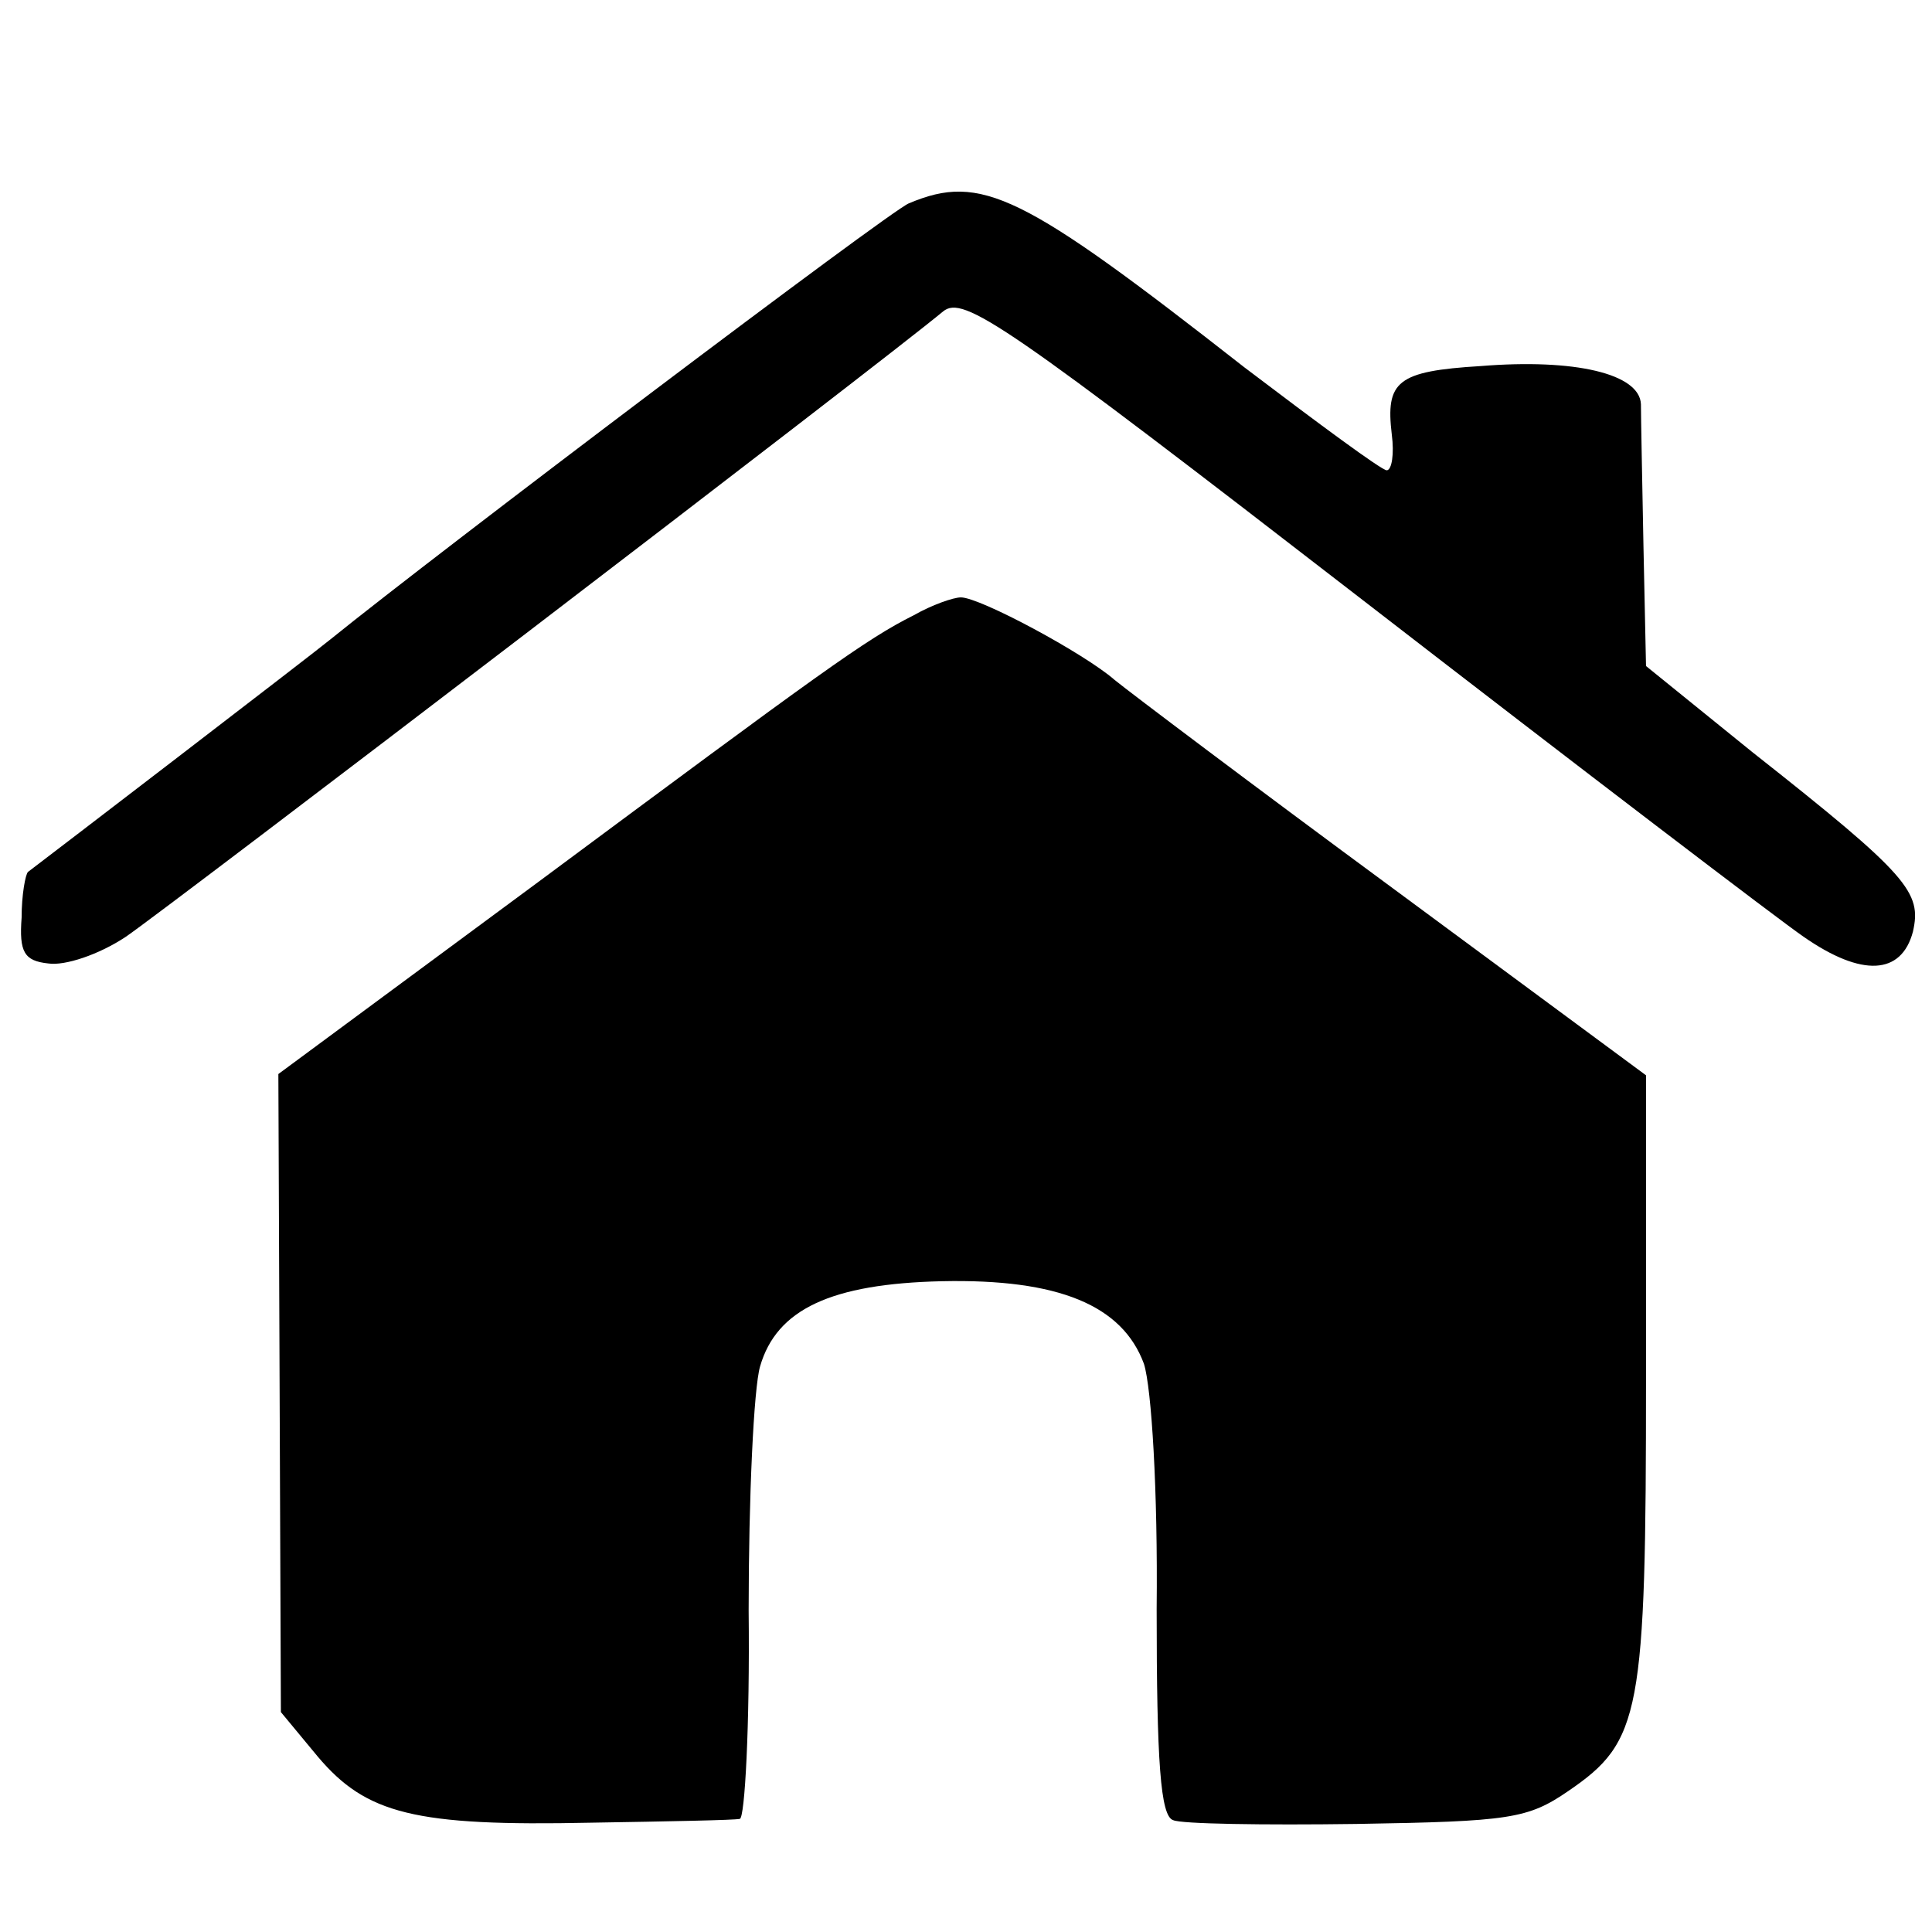 <?xml version="1.0" standalone="no"?>
<!DOCTYPE svg PUBLIC "-//W3C//DTD SVG 20010904//EN"
 "http://www.w3.org/TR/2001/REC-SVG-20010904/DTD/svg10.dtd">
<svg version="1.0" xmlns="http://www.w3.org/2000/svg"
 width="152pt" height="152pt" viewBox="0 0 152 152"
 preserveAspectRatio="xMidYMid meet">
<g transform="translate(0,152) scale(0.1,-0.1)"
fill="#000000" stroke="none">
<path d="M715 1360 c-15 -6 -371 -275 -455 -343 -12 -10 -226 -174 -238 -183
-2 -2 -5 -18 -5 -36 -2 -27 2 -34 21 -36 13 -2 40 7 61 21 31 21 595 452 643
492 16 13 48 -9 330 -227 172 -133 328 -252 347 -265 46 -32 77 -30 86 4 7 31
-3 44 -126 141 l-84 68 -2 94 c-1 52 -2 103 -2 112 -1 24 -52 36 -126 30 -66
-4 -75 -12 -70 -54 2 -15 0 -28 -4 -28 -4 0 -54 37 -112 81 -175 137 -207 153
-264 129z"/>
<path d="M719 1036 c-38 -19 -72 -44 -297 -211 l-203 -150 1 -251 1 -251 29
-35 c38 -45 76 -55 215 -52 61 1 113 2 117 3 4 0 8 74 7 164 0 89 4 175 9 192
13 45 56 65 143 67 92 2 142 -19 159 -65 6 -19 11 -100 10 -193 0 -120 3 -163
13 -166 6 -3 71 -4 144 -3 121 2 135 4 167 26 57 39 61 60 61 325 l0 238 -199
147 c-110 81 -208 155 -219 164 -24 21 -106 65 -121 65 -6 0 -23 -6 -37 -14z"/>
</g>
</svg>

